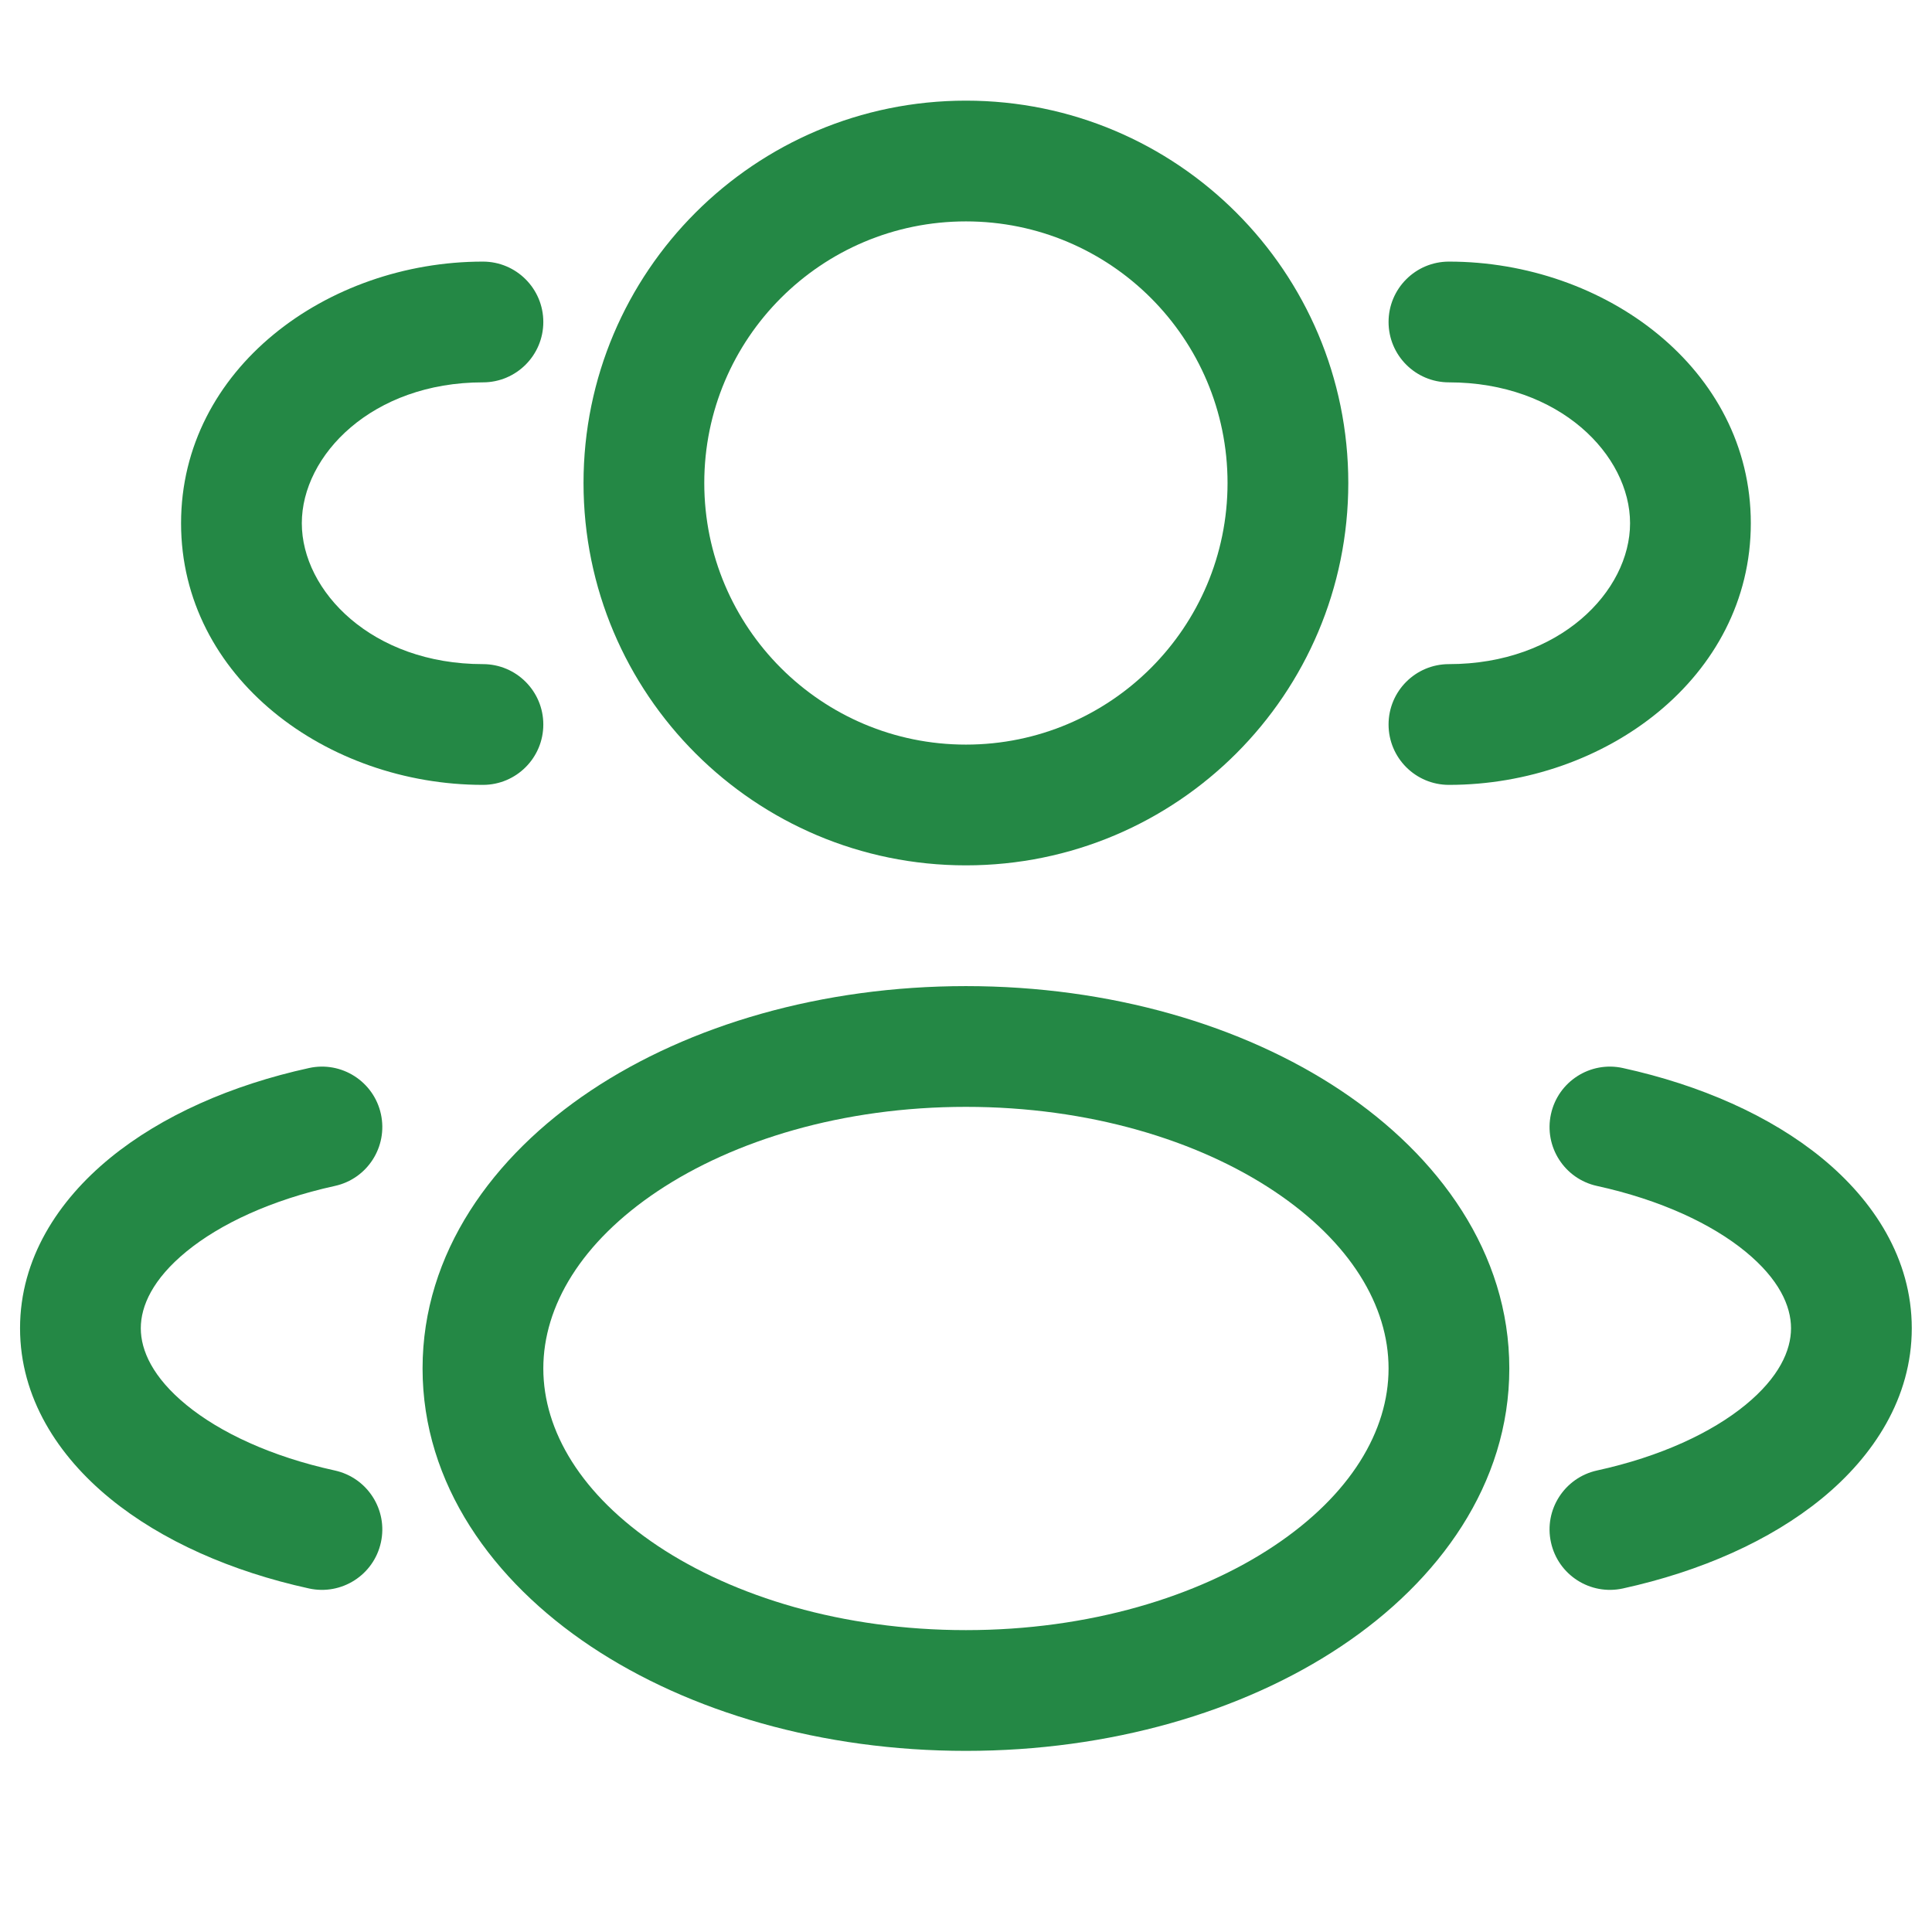 <svg width="32" height="32" viewBox="0 0 32 32" fill="none" xmlns="http://www.w3.org/2000/svg">
<path fill-rule="evenodd" clip-rule="evenodd" d="M15.999 1.667C12.501 1.667 9.665 4.502 9.665 8C9.665 11.498 12.501 14.333 15.999 14.333C19.497 14.333 22.332 11.498 22.332 8C22.332 4.502 19.497 1.667 15.999 1.667ZM11.665 8C11.665 5.607 13.605 3.667 15.999 3.667C18.392 3.667 20.332 5.607 20.332 8C20.332 10.393 18.392 12.333 15.999 12.333C13.605 12.333 11.665 10.393 11.665 8Z" fill="#248845"/>
<path d="M23.999 4.333C23.446 4.333 22.999 4.781 22.999 5.333C22.999 5.885 23.446 6.333 23.999 6.333C25.834 6.333 26.999 7.541 26.999 8.666C26.999 9.792 25.834 11 23.999 11C23.446 11 22.999 11.448 22.999 12C22.999 12.552 23.446 13 23.999 13C26.582 13 28.999 11.223 28.999 8.666C28.999 6.11 26.582 4.333 23.999 4.333Z" fill="#248845"/>
<path d="M8.999 5.333C8.999 4.781 8.551 4.333 7.999 4.333C5.416 4.333 2.999 6.11 2.999 8.666C2.999 11.223 5.416 13 7.999 13C8.551 13 8.999 12.552 8.999 12C8.999 11.448 8.551 11 7.999 11C6.163 11 4.999 9.792 4.999 8.666C4.999 7.541 6.163 6.333 7.999 6.333C8.551 6.333 8.999 5.885 8.999 5.333Z" fill="#248845"/>
<path fill-rule="evenodd" clip-rule="evenodd" d="M15.999 16.333C13.62 16.333 11.421 16.974 9.787 18.063C8.161 19.148 6.999 20.755 6.999 22.666C6.999 24.578 8.161 26.186 9.787 27.27C11.421 28.359 13.62 29 15.999 29C18.378 29 20.577 28.359 22.21 27.27C23.837 26.186 24.999 24.578 24.999 22.666C24.999 20.755 23.837 19.148 22.21 18.063C20.577 16.974 18.378 16.333 15.999 16.333ZM8.999 22.666C8.999 21.632 9.628 20.573 10.896 19.727C12.159 18.886 13.959 18.333 15.999 18.333C18.038 18.333 19.839 18.886 21.101 19.727C22.37 20.573 22.999 21.632 22.999 22.666C22.999 23.701 22.37 24.76 21.101 25.606C19.839 26.447 18.038 27 15.999 27C13.959 27 12.159 26.447 10.896 25.606C9.628 24.76 8.999 23.701 8.999 22.666Z" fill="#248845"/>
<path d="M25.689 18.452C25.807 17.913 26.34 17.571 26.88 17.69C28.162 17.971 29.318 18.479 30.176 19.181C31.033 19.883 31.665 20.847 31.665 22C31.665 23.153 31.033 24.117 30.176 24.819C29.318 25.521 28.162 26.029 26.88 26.31C26.34 26.428 25.807 26.087 25.689 25.547C25.57 25.008 25.912 24.475 26.451 24.356C27.508 24.125 28.352 23.727 28.909 23.271C29.467 22.814 29.665 22.368 29.665 22C29.665 21.631 29.467 21.186 28.909 20.729C28.352 20.273 27.508 19.875 26.451 19.643C25.912 19.525 25.57 18.992 25.689 18.452Z" fill="#248845"/>
<path d="M5.118 17.69C5.657 17.571 6.191 17.913 6.309 18.452C6.427 18.992 6.086 19.525 5.546 19.643C4.49 19.875 3.645 20.273 3.088 20.729C2.53 21.186 2.332 21.631 2.332 22C2.332 22.368 2.53 22.814 3.088 23.271C3.645 23.727 4.49 24.125 5.546 24.356C6.086 24.475 6.427 25.008 6.309 25.547C6.191 26.087 5.657 26.428 5.118 26.31C3.835 26.029 2.68 25.521 1.822 24.819C0.964 24.117 0.332 23.153 0.332 22C0.332 20.847 0.964 19.883 1.822 19.181C2.68 18.479 3.835 17.971 5.118 17.69Z" fill="#248845"/>
</svg>
